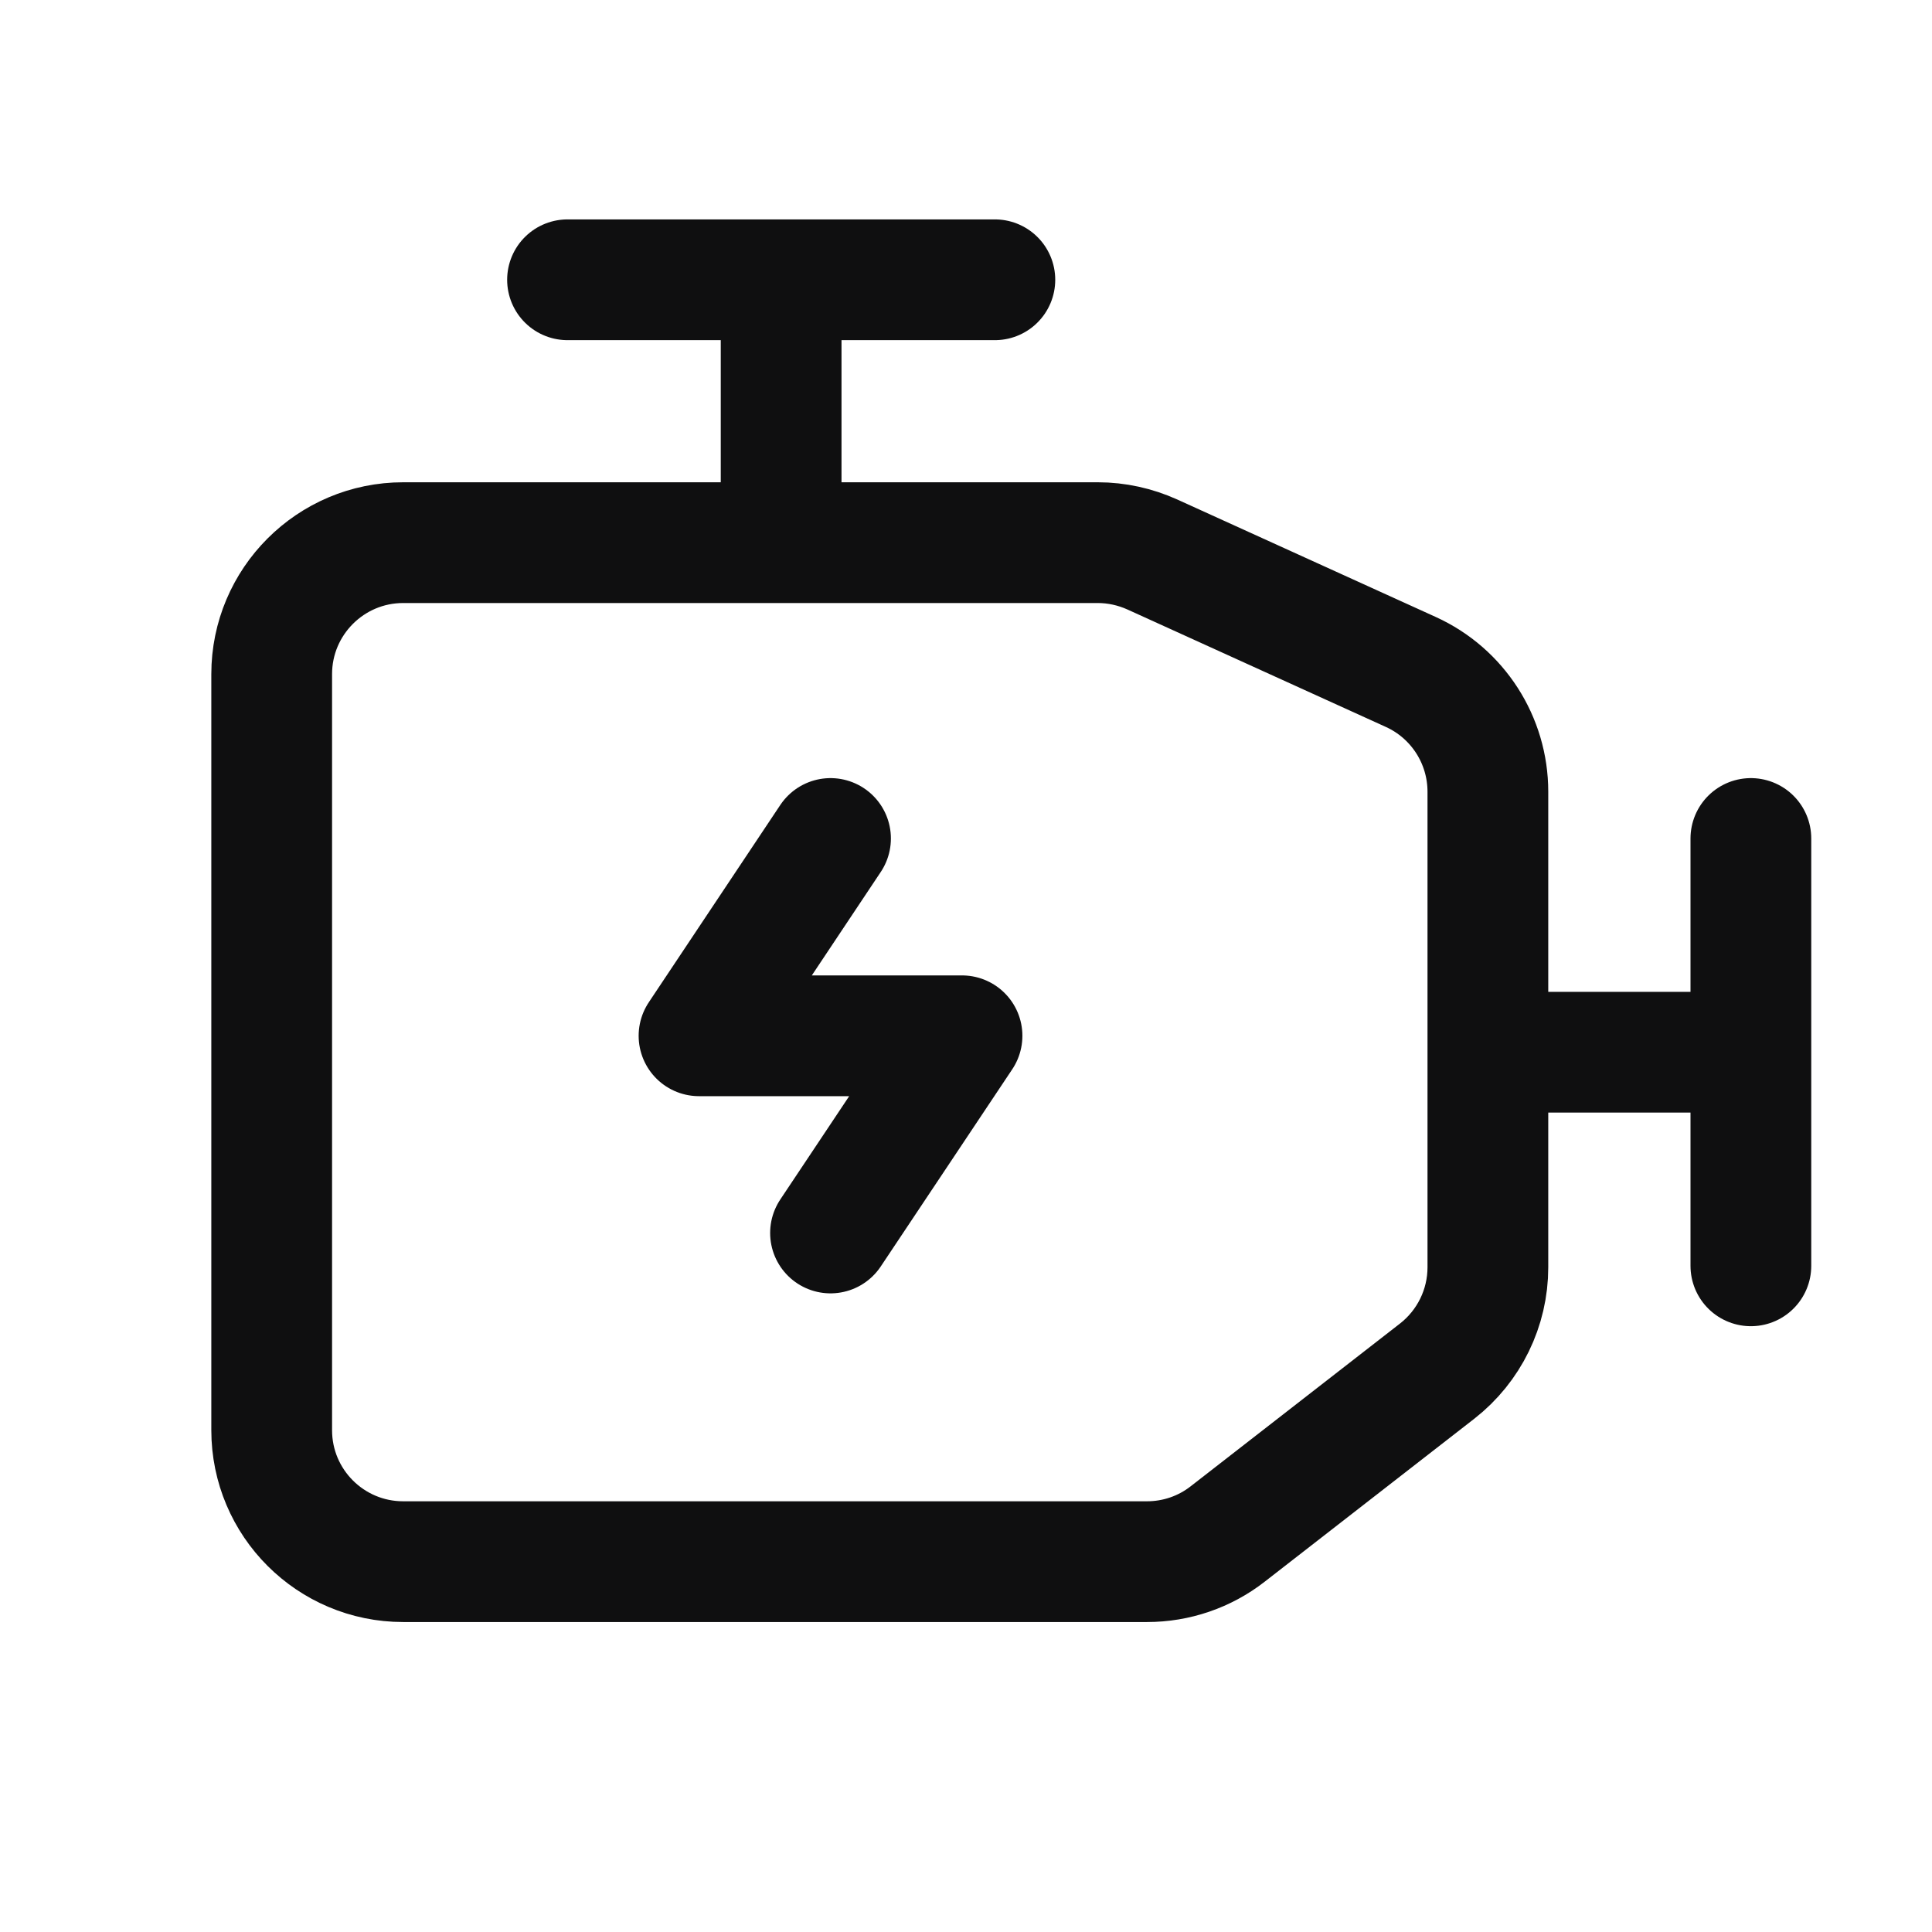 <svg width="16" height="16" viewBox="0 0 16 16" fill="none" xmlns="http://www.w3.org/2000/svg">
<path d="M6.878 6.944L5.789 8.578H7.967L6.878 10.211M4.7 2.317H8.239M14.5 6.944V10.483M6.469 2.317V4.494M14.5 8.714H12.322M2.25 11.844V5.583C2.25 4.982 2.738 4.494 3.339 4.494H9.092C9.247 4.494 9.401 4.528 9.543 4.592L11.684 5.565C12.073 5.742 12.322 6.13 12.322 6.557V10.495C12.322 10.831 12.167 11.148 11.902 11.355L10.167 12.704C9.976 12.853 9.741 12.933 9.499 12.933H3.339C2.738 12.933 2.25 12.446 2.25 11.844Z" stroke="#0F0F10" stroke-linecap="round" stroke-linejoin="round"/>
</svg>
